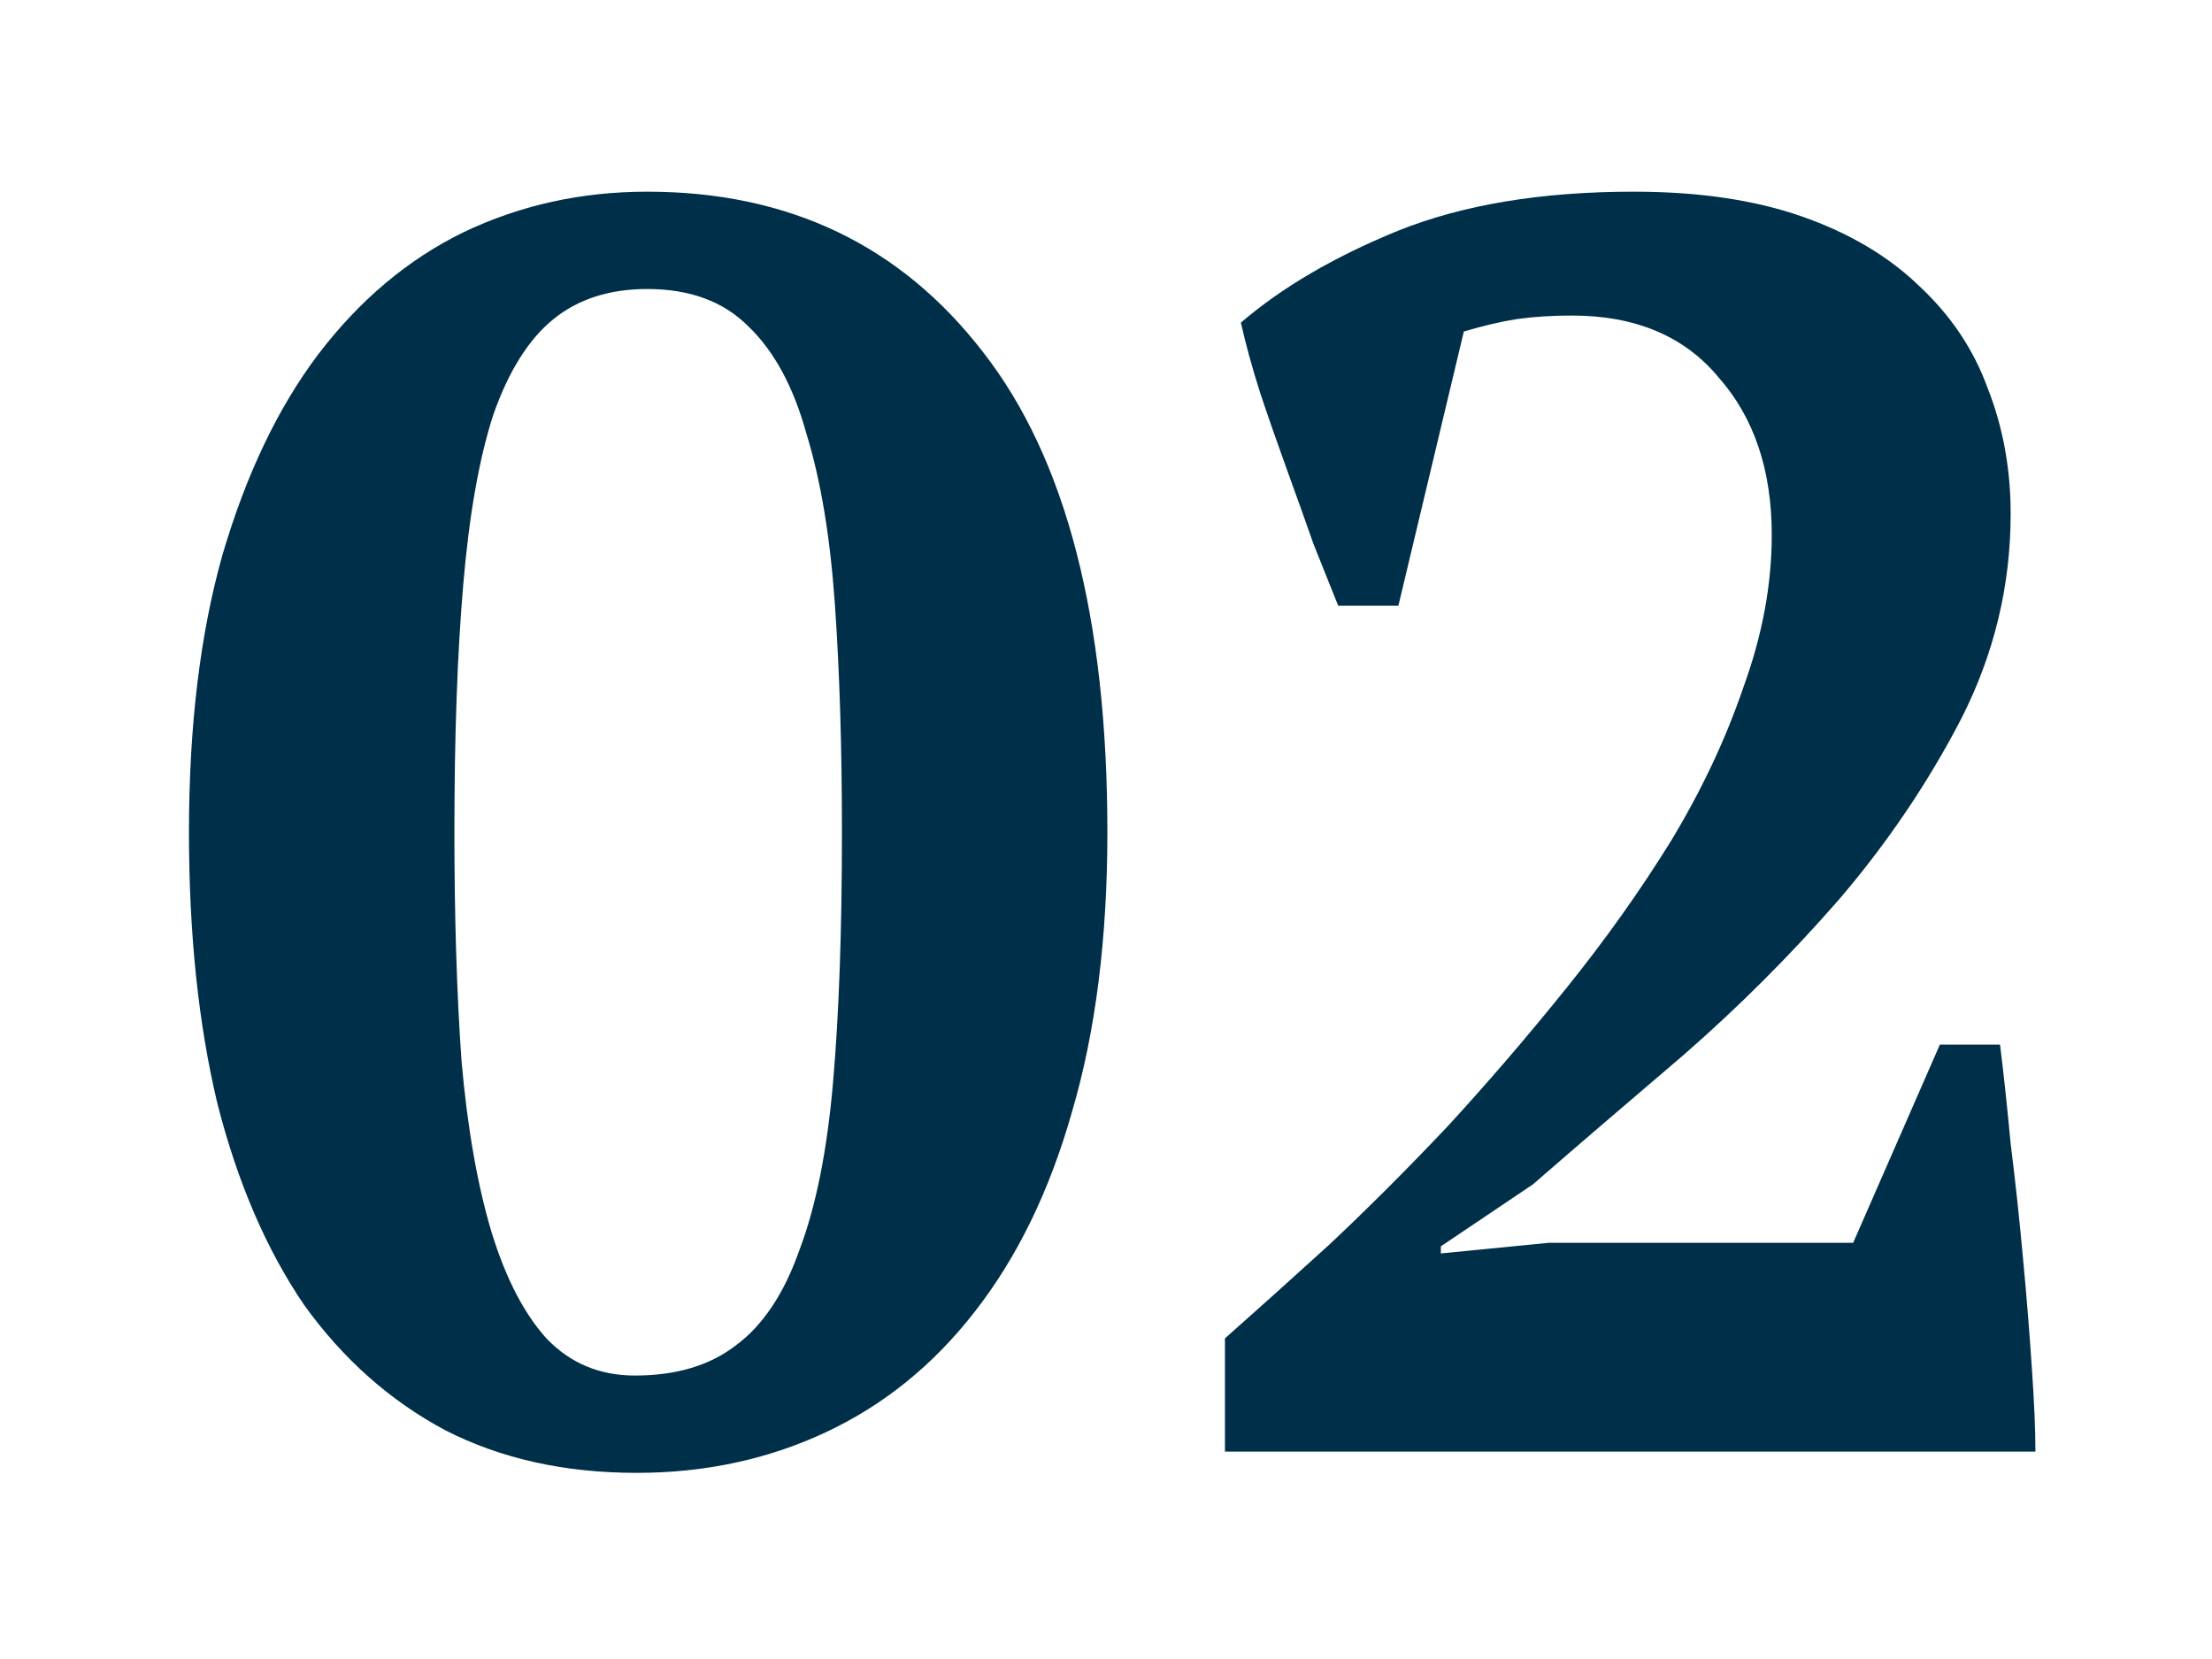 <?xml version="1.0" encoding="UTF-8"?> <svg xmlns="http://www.w3.org/2000/svg" width="80" height="60" viewBox="0 0 80 60" fill="none"> <g filter="url(#filter0_d)"> <path d="M6.834 30.1C6.834 26.26 7.24 22.911 8.05 20.052C8.904 17.151 10.056 14.74 11.506 12.82C13 10.857 14.749 9.385 16.754 8.404C18.802 7.423 21.021 6.932 23.41 6.932C28.53 6.932 32.584 8.873 35.57 12.756C38.557 16.596 40.05 22.377 40.05 30.1C40.05 33.94 39.624 37.311 38.77 40.212C37.96 43.071 36.786 45.481 35.25 47.444C33.757 49.364 31.965 50.815 29.874 51.796C27.784 52.777 25.501 53.268 23.026 53.268C20.424 53.268 18.12 52.756 16.114 51.732C14.109 50.665 12.402 49.151 10.994 47.188C9.629 45.183 8.584 42.751 7.858 39.892C7.176 37.033 6.834 33.769 6.834 30.1ZM16.434 30.1C16.434 33.172 16.52 35.924 16.69 38.356C16.904 40.788 17.266 42.857 17.778 44.564C18.29 46.228 18.952 47.508 19.762 48.404C20.616 49.3 21.682 49.748 22.962 49.748C24.456 49.748 25.672 49.385 26.61 48.66C27.592 47.935 28.36 46.783 28.914 45.204C29.512 43.625 29.917 41.599 30.13 39.124C30.344 36.649 30.45 33.641 30.45 30.1C30.45 27.028 30.365 24.276 30.194 21.844C30.024 19.412 29.682 17.364 29.17 15.7C28.701 13.993 27.997 12.692 27.058 11.796C26.162 10.9 24.946 10.452 23.41 10.452C22.045 10.452 20.914 10.815 20.018 11.54C19.122 12.265 18.397 13.417 17.842 14.996C17.33 16.575 16.968 18.623 16.754 21.14C16.541 23.615 16.434 26.601 16.434 30.1ZM50.574 21.908H48.398C48.142 21.268 47.843 20.521 47.502 19.668C47.203 18.815 46.883 17.919 46.542 16.98C46.201 16.041 45.881 15.124 45.582 14.228C45.283 13.289 45.049 12.436 44.878 11.668C46.371 10.388 48.27 9.279 50.574 8.34C52.921 7.401 55.758 6.932 59.086 6.932C61.433 6.932 63.459 7.231 65.166 7.828C66.873 8.425 68.281 9.257 69.39 10.324C70.542 11.391 71.374 12.628 71.886 14.036C72.441 15.444 72.718 16.959 72.718 18.58C72.718 21.183 72.121 23.657 70.926 26.004C69.731 28.308 68.259 30.484 66.51 32.532C64.761 34.537 62.883 36.415 60.878 38.164C58.873 39.871 57.059 41.428 55.438 42.836L52.11 45.076V45.332L56.014 44.948H67.022L70.158 37.78H72.334C72.462 38.804 72.59 39.999 72.718 41.364C72.889 42.729 73.038 44.116 73.166 45.524C73.294 46.889 73.401 48.212 73.486 49.492C73.571 50.729 73.614 51.732 73.614 52.5H44.302V48.404C45.411 47.423 46.67 46.292 48.078 45.012C49.486 43.689 50.915 42.26 52.366 40.724C53.817 39.145 55.246 37.481 56.654 35.732C58.062 33.983 59.321 32.212 60.43 30.42C61.539 28.585 62.414 26.729 63.054 24.852C63.737 22.975 64.078 21.14 64.078 19.348C64.078 17.001 63.438 15.103 62.158 13.652C60.921 12.159 59.15 11.412 56.846 11.412C56.121 11.412 55.459 11.455 54.862 11.54C54.307 11.625 53.667 11.775 52.942 11.988L50.574 21.908Z" fill="#002F49"></path> </g> <defs> <filter id="filter0_d" x="0.834" y="0.932" width="78.779" height="58.336" filterUnits="userSpaceOnUse" color-interpolation-filters="sRGB"> <feFlood flood-opacity="0" result="BackgroundImageFix"></feFlood> <feColorMatrix in="SourceAlpha" type="matrix" values="0 0 0 0 0 0 0 0 0 0 0 0 0 0 0 0 0 0 127 0"></feColorMatrix> <feOffset></feOffset> <feGaussianBlur stdDeviation="3"></feGaussianBlur> <feColorMatrix type="matrix" values="0 0 0 0 0.394 0 0 0 0 0.62 0 0 0 0 0.829 0 0 0 1 0"></feColorMatrix> <feBlend mode="normal" in2="BackgroundImageFix" result="effect1_dropShadow"></feBlend> <feBlend mode="normal" in="SourceGraphic" in2="effect1_dropShadow" result="shape"></feBlend> </filter> </defs> </svg> 